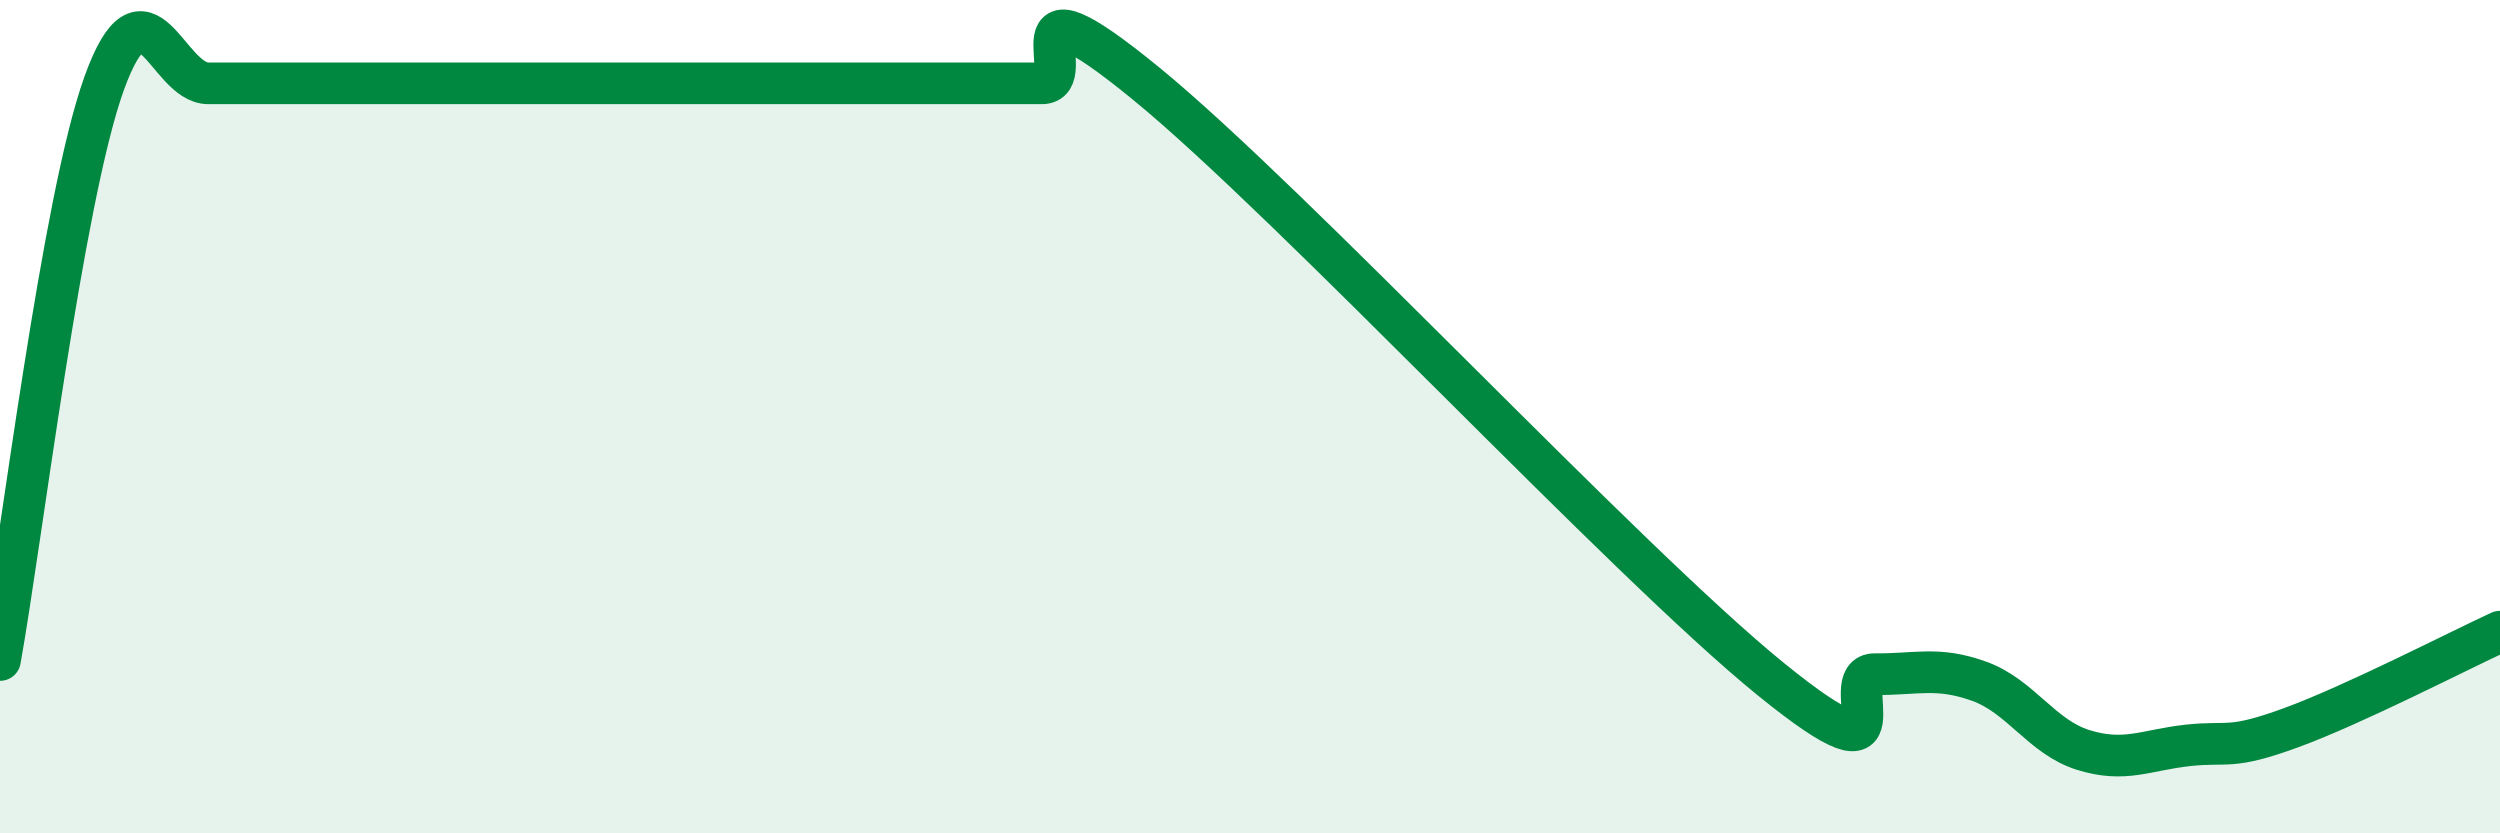 
    <svg width="60" height="20" viewBox="0 0 60 20" xmlns="http://www.w3.org/2000/svg">
      <path
        d="M 0,15.84 C 0.5,13.07 1.5,4.77 2.5,2 C 3.5,-0.77 4,2 5,2 C 6,2 6.5,2 7.5,2 C 8.5,2 9,2 10,2 C 11,2 11.5,2 12.5,2 C 13.5,2 14,2 15,2 C 16,2 16.5,2 17.5,2 C 18.5,2 19,2 20,2 C 21,2 21.5,2 22.5,2 C 23.5,2 24,2 25,2 C 26,2 24,-0.86 27.5,2 C 31,4.86 39,13.46 42.5,16.3 C 46,19.14 44,16.17 45,16.18 C 46,16.19 46.5,15.99 47.5,16.35 C 48.5,16.71 49,17.69 50,18 C 51,18.31 51.5,18 52.5,17.89 C 53.5,17.78 53.5,18.01 55,17.46 C 56.5,16.91 59,15.62 60,15.16L60 20L0 20Z"
        fill="#008740"
        opacity="0.1"
        stroke-linecap="round"
        stroke-linejoin="round"
      />
      <path
        d="M 0,15.84 C 0.5,13.07 1.5,4.77 2.5,2 C 3.5,-0.77 4,2 5,2 C 6,2 6.5,2 7.5,2 C 8.5,2 9,2 10,2 C 11,2 11.5,2 12.5,2 C 13.5,2 14,2 15,2 C 16,2 16.5,2 17.5,2 C 18.5,2 19,2 20,2 C 21,2 21.5,2 22.5,2 C 23.5,2 24,2 25,2 C 26,2 24,-0.86 27.5,2 C 31,4.86 39,13.46 42.5,16.3 C 46,19.14 44,16.17 45,16.18 C 46,16.19 46.5,15.99 47.5,16.35 C 48.5,16.71 49,17.69 50,18 C 51,18.31 51.5,18 52.5,17.89 C 53.5,17.78 53.5,18.01 55,17.46 C 56.5,16.91 59,15.62 60,15.16"
        stroke="#008740"
        stroke-width="1"
        fill="none"
        stroke-linecap="round"
        stroke-linejoin="round"
      />
    </svg>
  